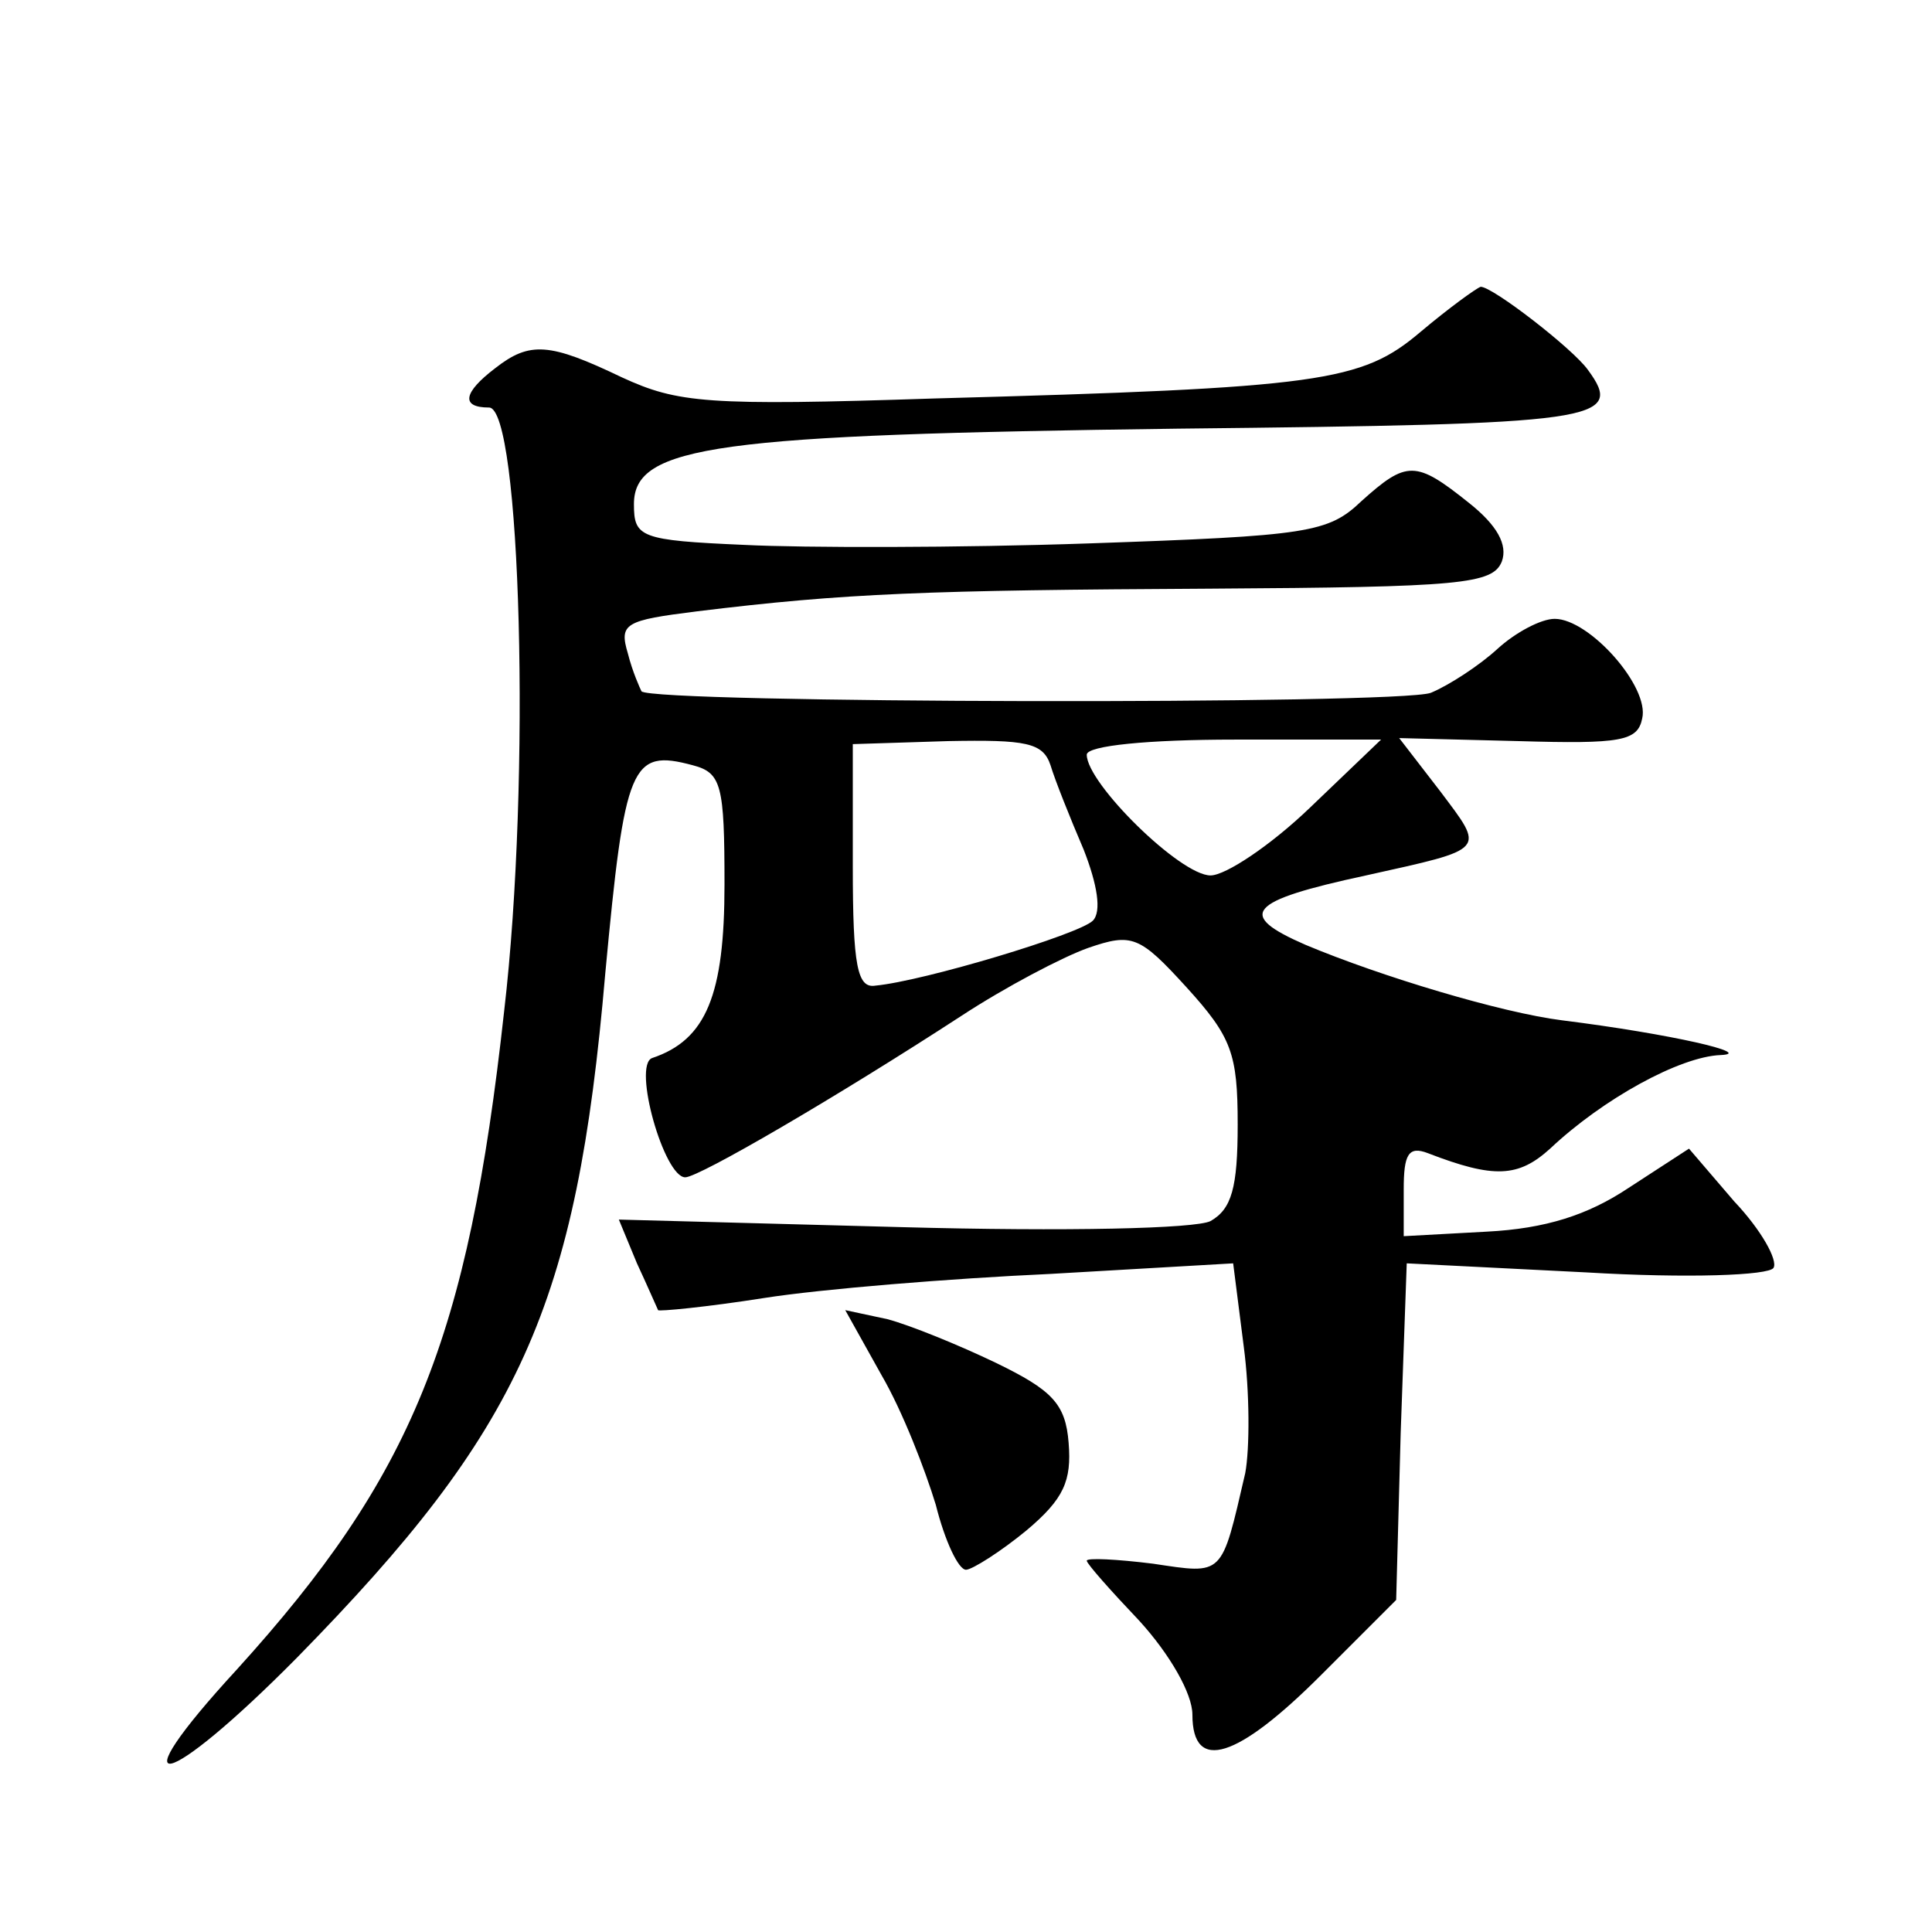 <?xml version="1.0" standalone="no"?>
<!DOCTYPE svg PUBLIC "-//W3C//DTD SVG 20010904//EN"
 "http://www.w3.org/TR/2001/REC-SVG-20010904/DTD/svg10.dtd">
<svg version="1.0" xmlns="http://www.w3.org/2000/svg"
 width="128pt" height="128pt" viewBox="0 0 128 128"
 preserveAspectRatio="xMidYMid meet">
<g transform="translate(0,128) scale(0.1,-0.1)"
fill="#0" stroke="none">
<path d="M941 1060 c-39 -33 -65 -37 -322 -44 -151 -5 -170 -3 -207 14 -48 23 -61
24 -84 6 -21 -16 -23 -26 -4 -26 21 0 28 -246 10 -400 -24 -218 -61 -308 -177 -436
-81 -88 -48 -81 40 8 148 151 185 232 204 453 13 139 17 149 58 138 19 -5 21 -13
21 -79 0 -73 -12 -103 -48 -115 -13 -5 8 -79 22 -79 9 0 100 53 183 107 29 19 67
39 84 45 29 10 34 8 65 -26 30 -33 34 -44 34 -91 0 -42 -4 -56 -18 -64 -10 -5 -95
-7 -205 -4 l-187 5 12 -29 c7 -15 13 -29 14 -31 0 -1 32 2 70 8 38 6 124 13 190
16 l121 7 7 -55 c4 -30 4 -68 1 -84 -16 -69 -14 -67 -61 -60 -24 3 -44 4 -44 2
0 -2 16 -20 35 -40 20 -22 35 -48 35 -62 0 -39 30 -29 85 26 l50 50 3 111 4 112
119 -6 c67 -4 121 -2 124 3 3 5 -8 25 -26 44 l-30 35 -40 -26 c-27 -18 -55 -27
-94 -29 l-55 -3 0 31 c0 23 3 29 16 24 44 -17 60 -16 81 3 35 33 86 61 113 62 23
1 -33 14 -105 23 -40 5 -120 29 -170 50 -46 20 -39 29 40 46 81 18 79 16 49 56
l-27 35 79 -2 c68 -2 79 0 82 15 5 21 -35 66 -58 66 -9 0 -26 -9 -38 -20 -12 -11
-32 -24 -44 -29 -21 -8 -516 -7 -523 1 -1 2 -6 13 -9 25 -6 20 -2 22 46 28 98 12
152 14 340 15 166 1 187 3 193 18 4 11 -3 24 -22 39 -35 28 -41 28 -71 1 -22 -21
-35 -23 -180 -28 -86 -3 -190 -3 -229 -1 -69 3 -73 5 -73 27 0 39 55 46 360 50
279 3 297 5 272 39 -10 14 -63 55 -71 55 -3 -1 -21 -14 -40 -30z m-245 -287 c3
-10 13 -35 22 -56 9 -23 12 -41 6 -47 -9 -9 -112 -40 -144 -43 -12 -2 -15 13 -15
79 l0 81 63 2 c52 1 63 -1 68 -16z m172 -28 c-26 -25 -56 -45 -66 -45 -20 0 -82
61 -82 80 0 6 41 10 98 10 l97 0 -47 -45z M584 369 c14 -24 29 -63 36 -86 6 -24
15 -43 20 -43 4 0 23 12 40 26 25 21 30 33 28 58 -2 26 -11 35 -48 53 -25 12 -57
25 -72 29 l-28 6 24 -43z"/>
</g>
</svg>
